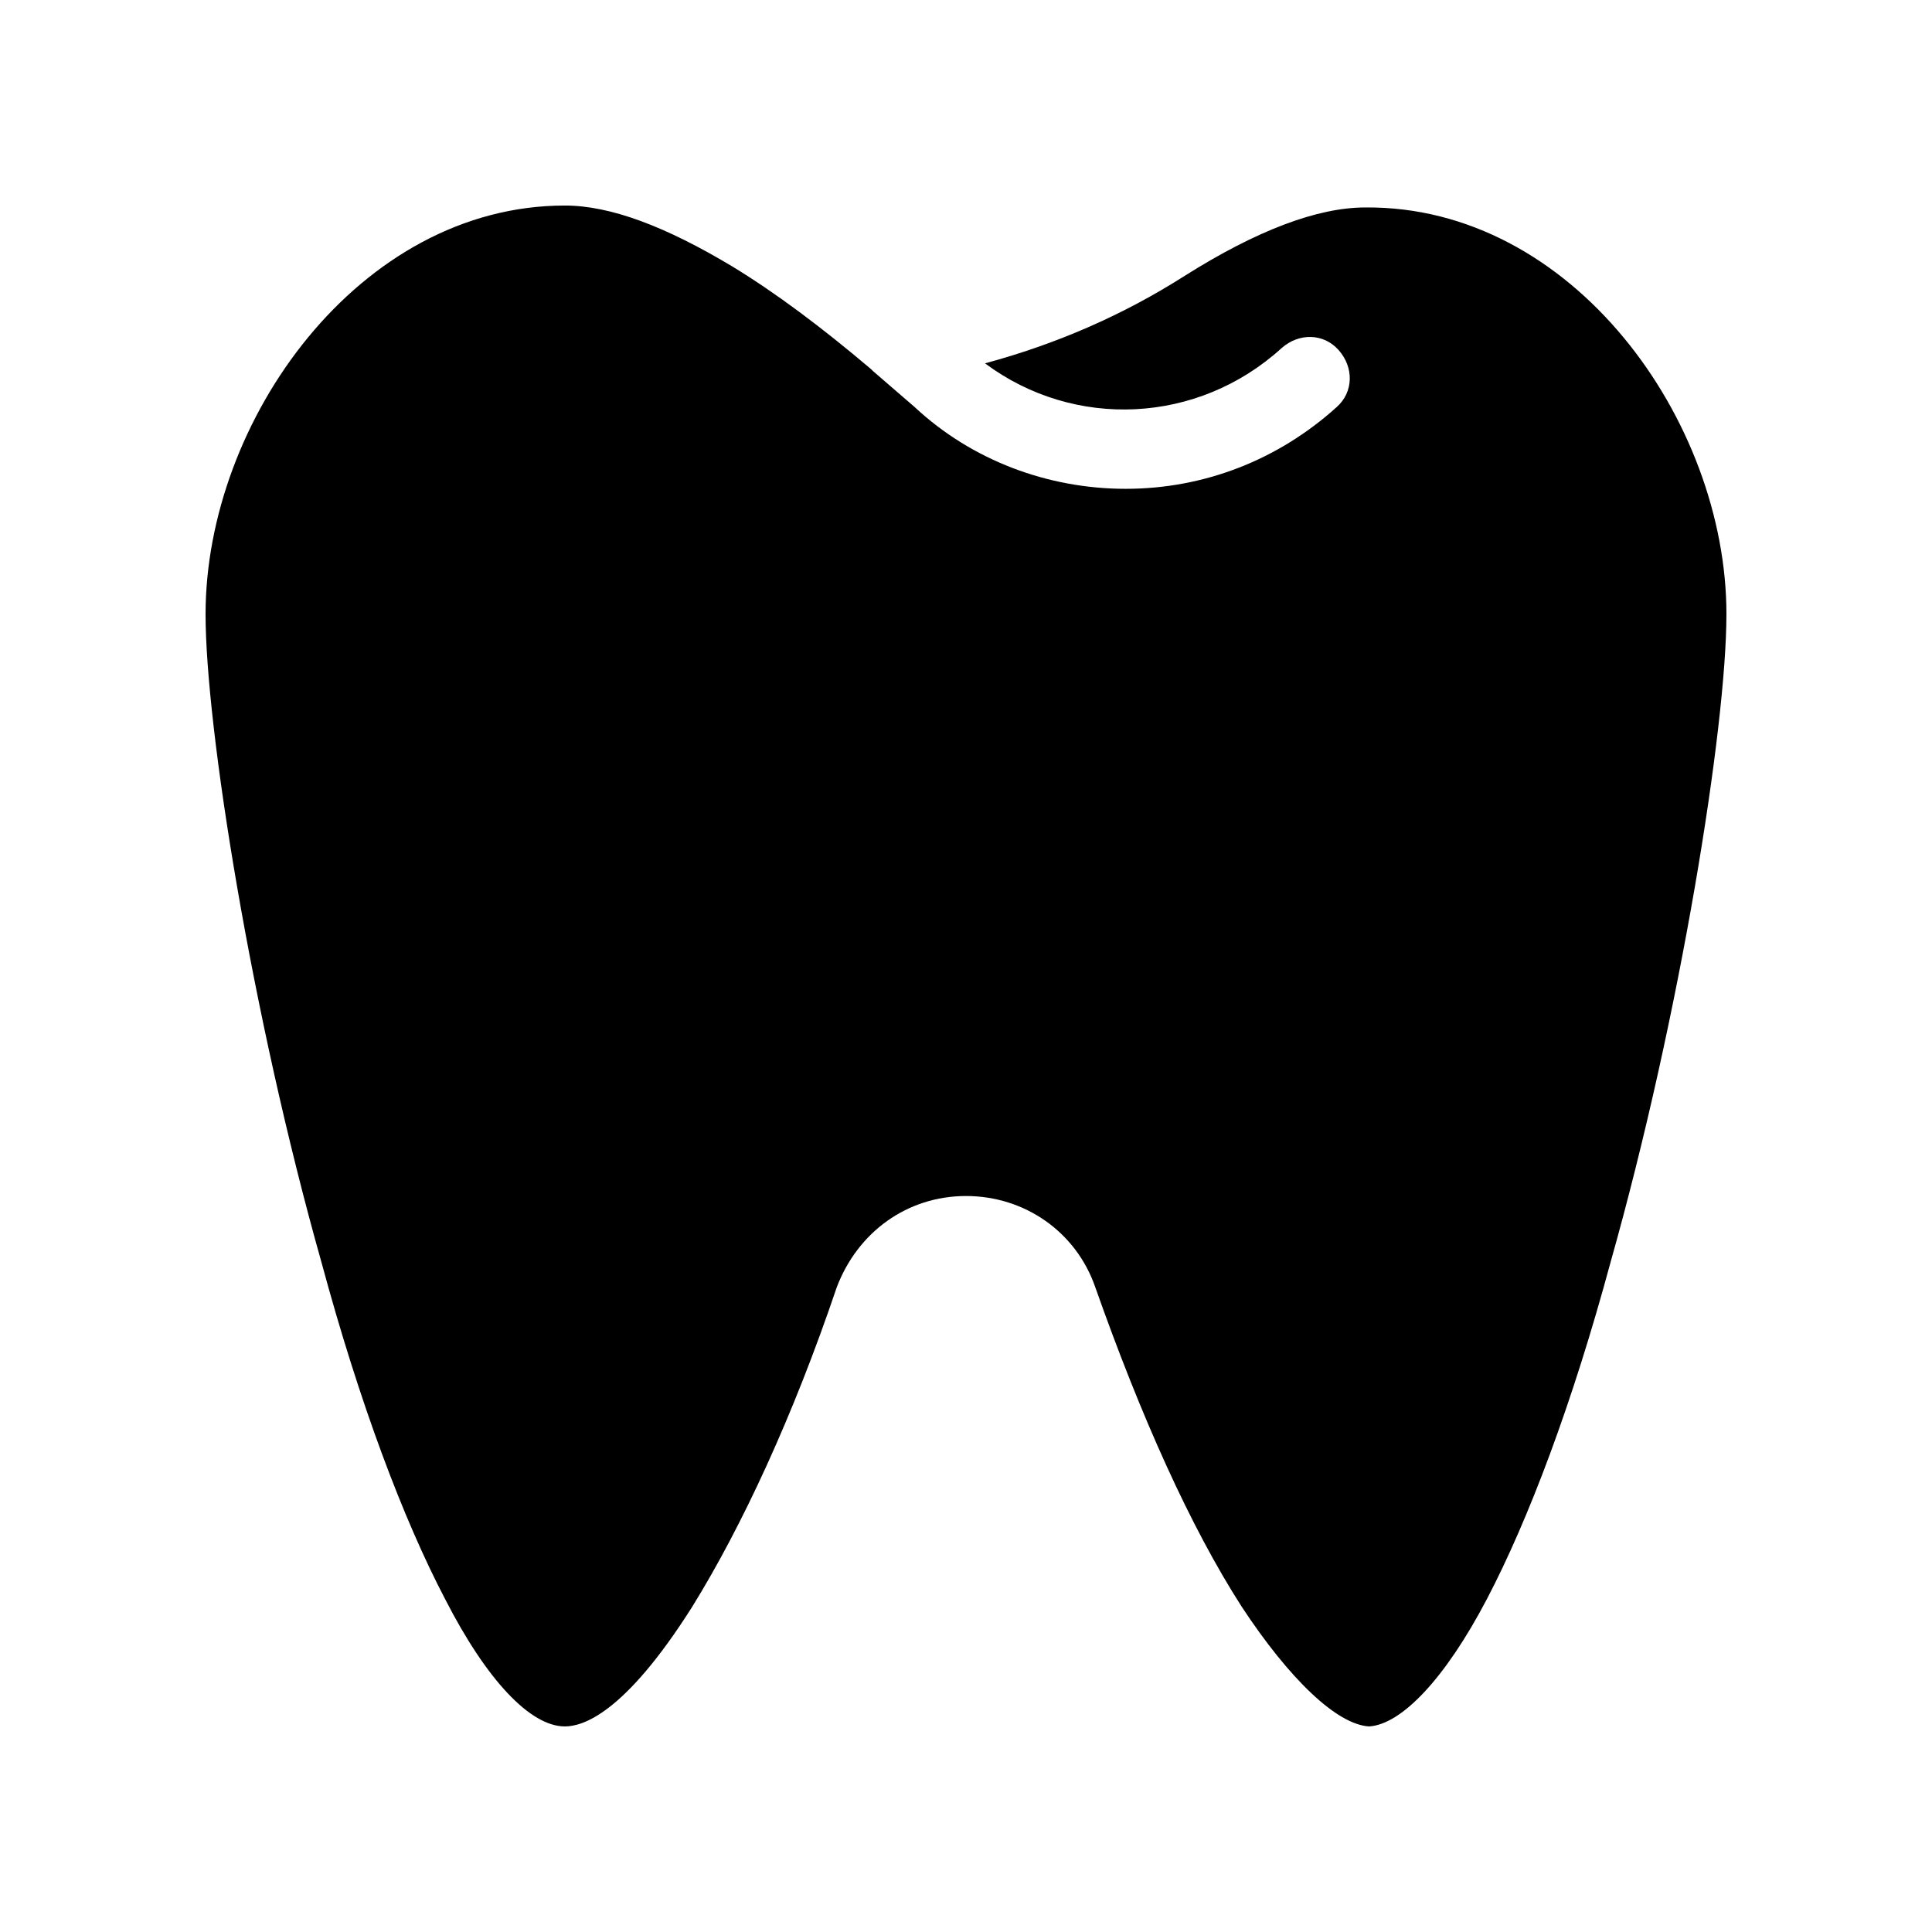 <?xml version="1.0" encoding="UTF-8"?>
<!-- Uploaded to: SVG Repo, www.svgrepo.com, Generator: SVG Repo Mixer Tools -->
<svg fill="#000000" width="800px" height="800px" version="1.1" viewBox="144 144 512 512" xmlns="http://www.w3.org/2000/svg">
 <path d="m601.52 306.79c0 29.727-12.09 105.8-30.73 171.8-10.078 37.281-21.664 68.016-32.746 89.176-11.082 21.16-22.672 33.25-31.234 33.754-8.566-0.504-21.16-12.594-33.754-31.738-13.602-21.16-26.703-50.383-38.793-84.641-5.039-14.609-18.641-24.184-34.258-24.184-15.617 0-28.719 9.574-34.258 24.184-11.586 34.258-25.191 63.48-38.289 84.641-18.148 28.715-29.23 31.738-33.766 31.738-9.07 0-20.656-12.09-31.738-33.754-11.082-21.16-22.672-51.891-32.746-89.176-18.645-66-30.734-142.07-30.734-171.8 0-51.387 40.809-108.32 95.219-108.32 12.09 0 26.703 5.543 44.336 16.121 11.586 7.055 23.68 16.121 36.777 27.207l0.504 0.504c3.527 3.023 7.559 6.551 11.082 9.574 15.113 14.105 35.266 21.664 55.922 21.664s40.305-7.559 55.922-21.664c4.535-4.031 4.535-10.578 0.504-15.113-4.031-4.535-10.578-4.535-15.113-0.504-22.168 20.152-54.914 21.664-78.594 4.031 18.641-5.039 36.273-12.594 52.898-23.176 19.145-12.09 35.266-18.137 47.863-18.137 54.918-0.508 95.727 56.422 95.727 107.81z"/>
</svg>